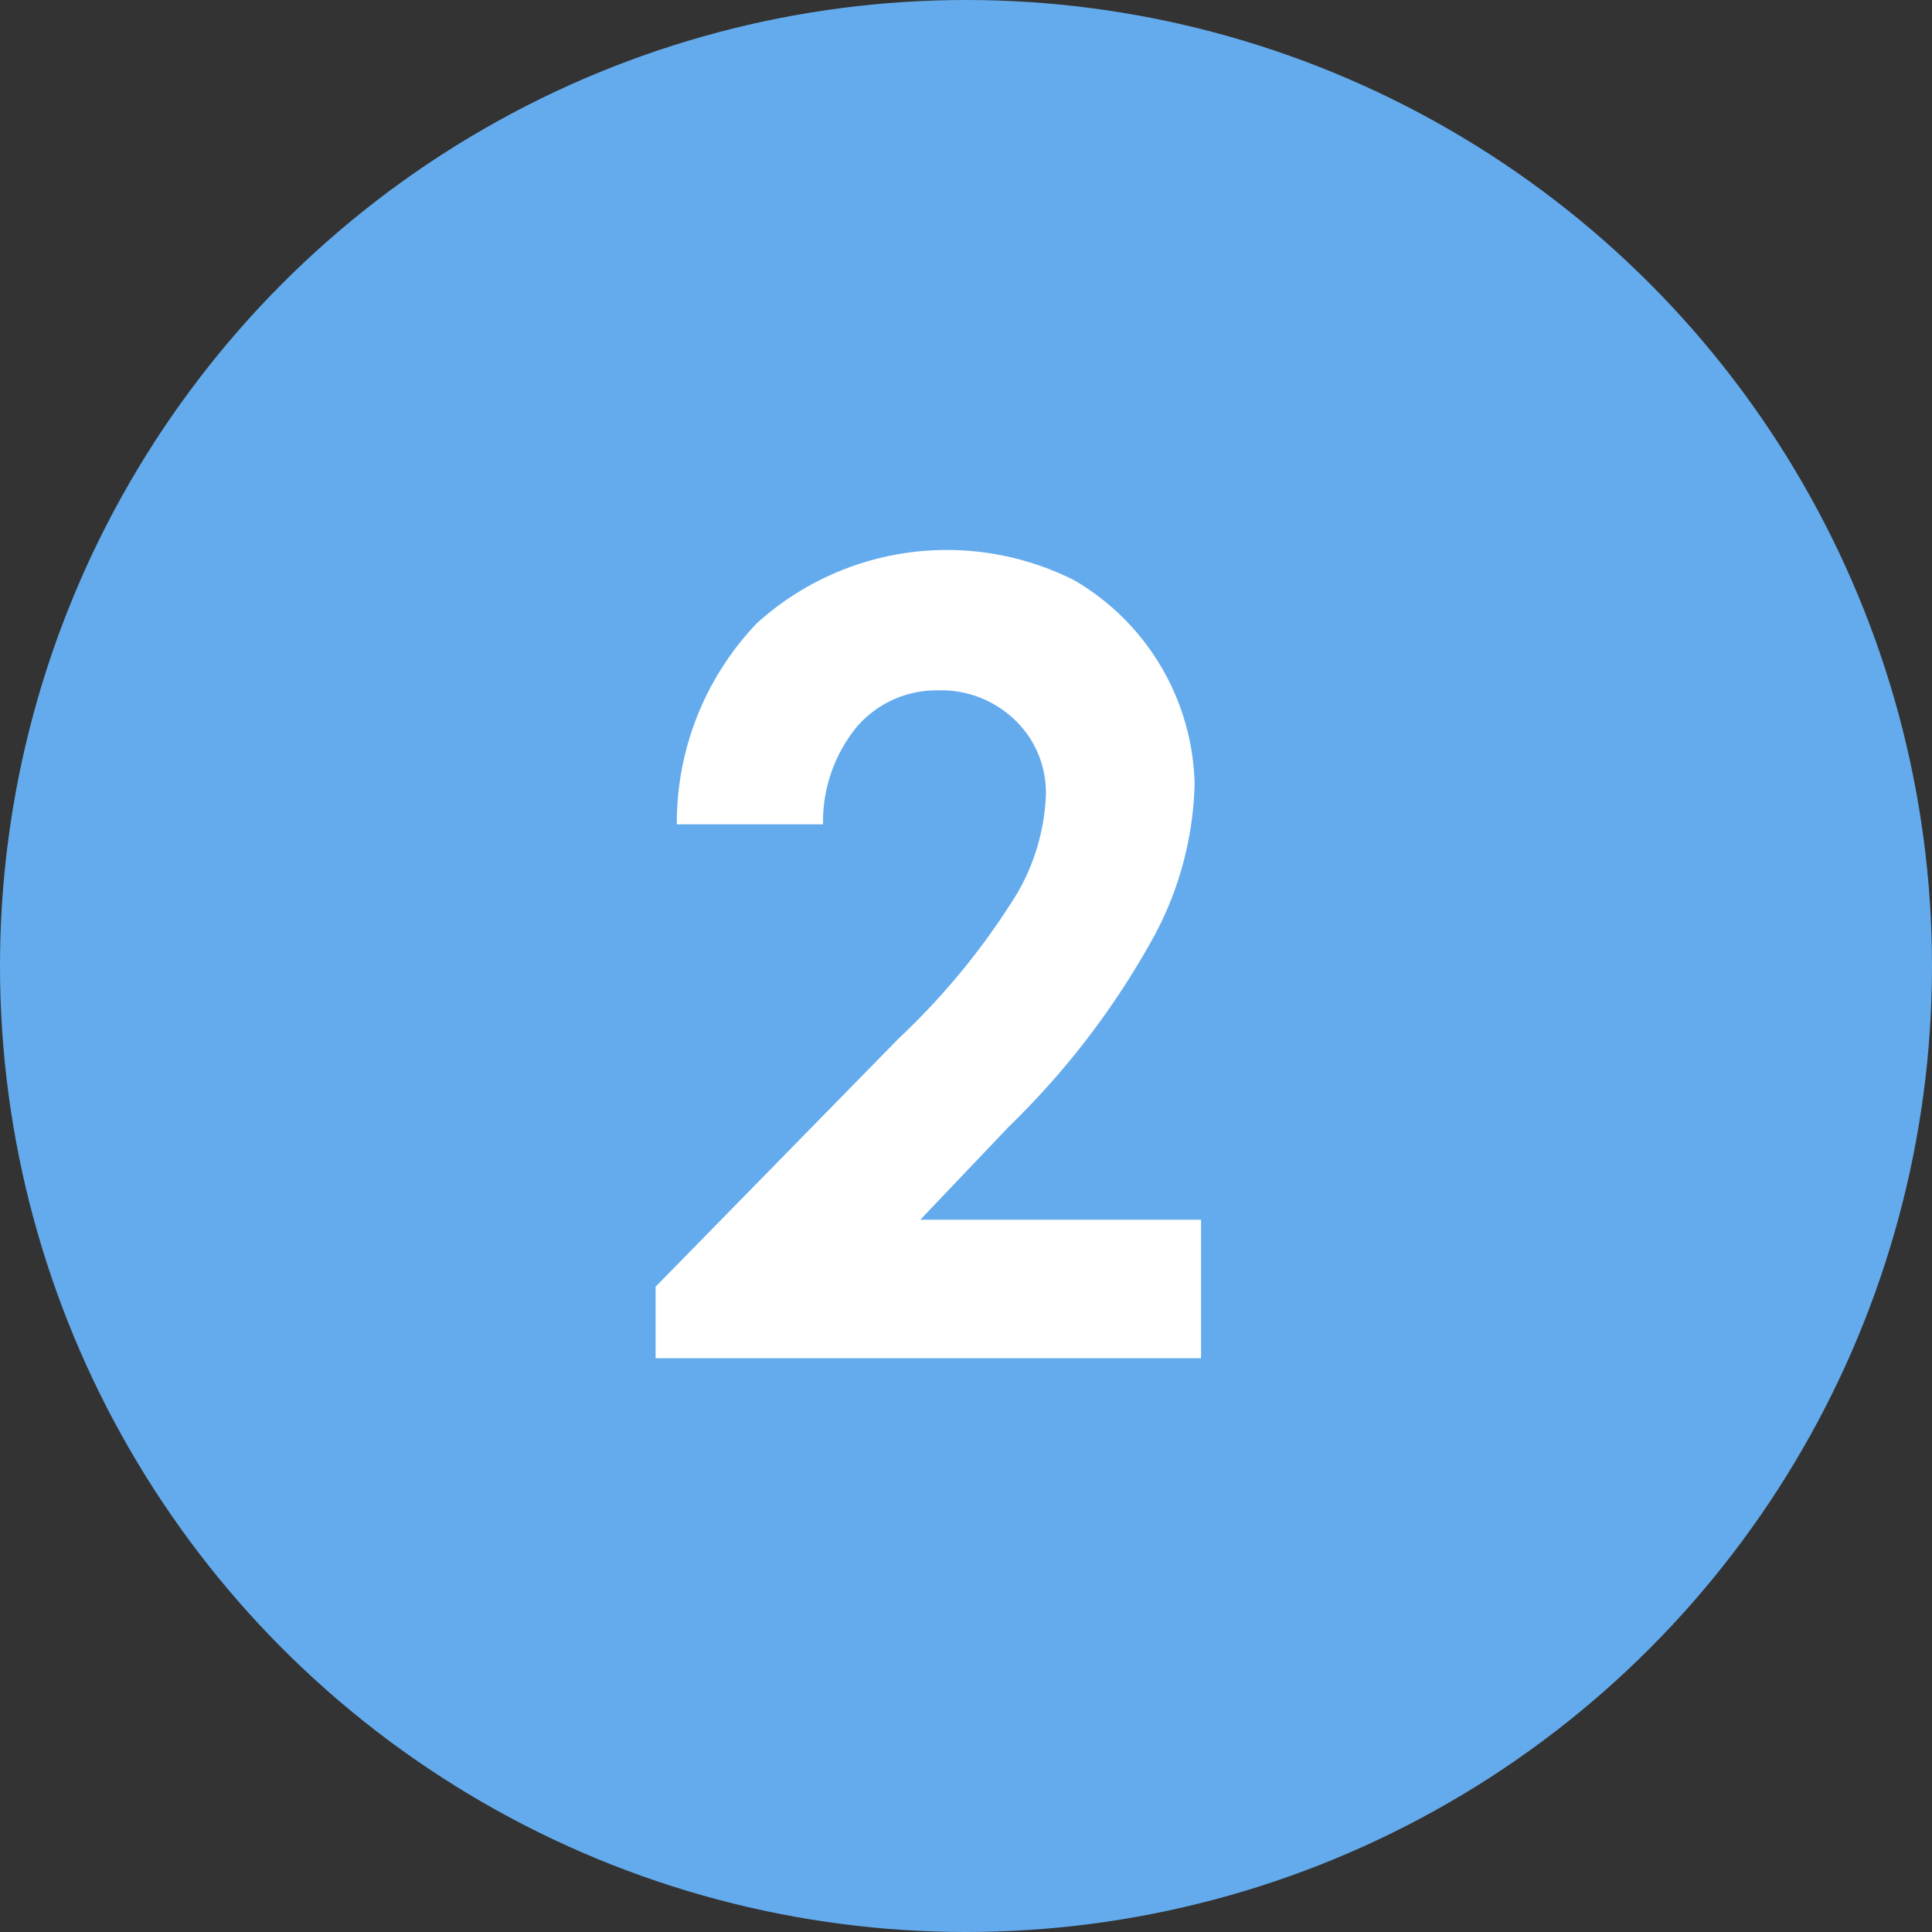 <svg id="parts_02" xmlns="http://www.w3.org/2000/svg" width="60" height="60" viewBox="0 0 30 30">
  <rect x="0" y="0" width="30" height="30" fill="#333333" stroke="none"/>
  <defs>
    <style>
      .cls-1 {
        fill: #64abed;
      }

      .cls-2 {
        fill: #fff;
        fill-rule: evenodd;
      }
    </style>
  </defs>
  <circle id="楕円形_1" data-name="楕円形 1" class="cls-1" cx="15" cy="15" r="15"/>
  <path id="_2" data-name="2" class="cls-2" d="M3689.31,2349.28a1.627,1.627,0,0,1,1.25-.56,1.651,1.651,0,0,1,1.21.47,1.559,1.559,0,0,1,.47,1.17,3.289,3.289,0,0,1-.45,1.52,11.032,11.032,0,0,1-1.83,2.24l-3.78,3.86v1.11h8.47v-2.15h-4.36l1.38-1.45a12.487,12.487,0,0,0,2.26-2.97,5.257,5.257,0,0,0,.62-2.35,3.765,3.765,0,0,0-1.87-3.16,4.394,4.394,0,0,0-4.93.67,4.485,4.485,0,0,0-1.24,3.12h2.27A2.324,2.324,0,0,1,3689.31,2349.28Z" transform="translate(-3676 -2338)"/>
</svg>
